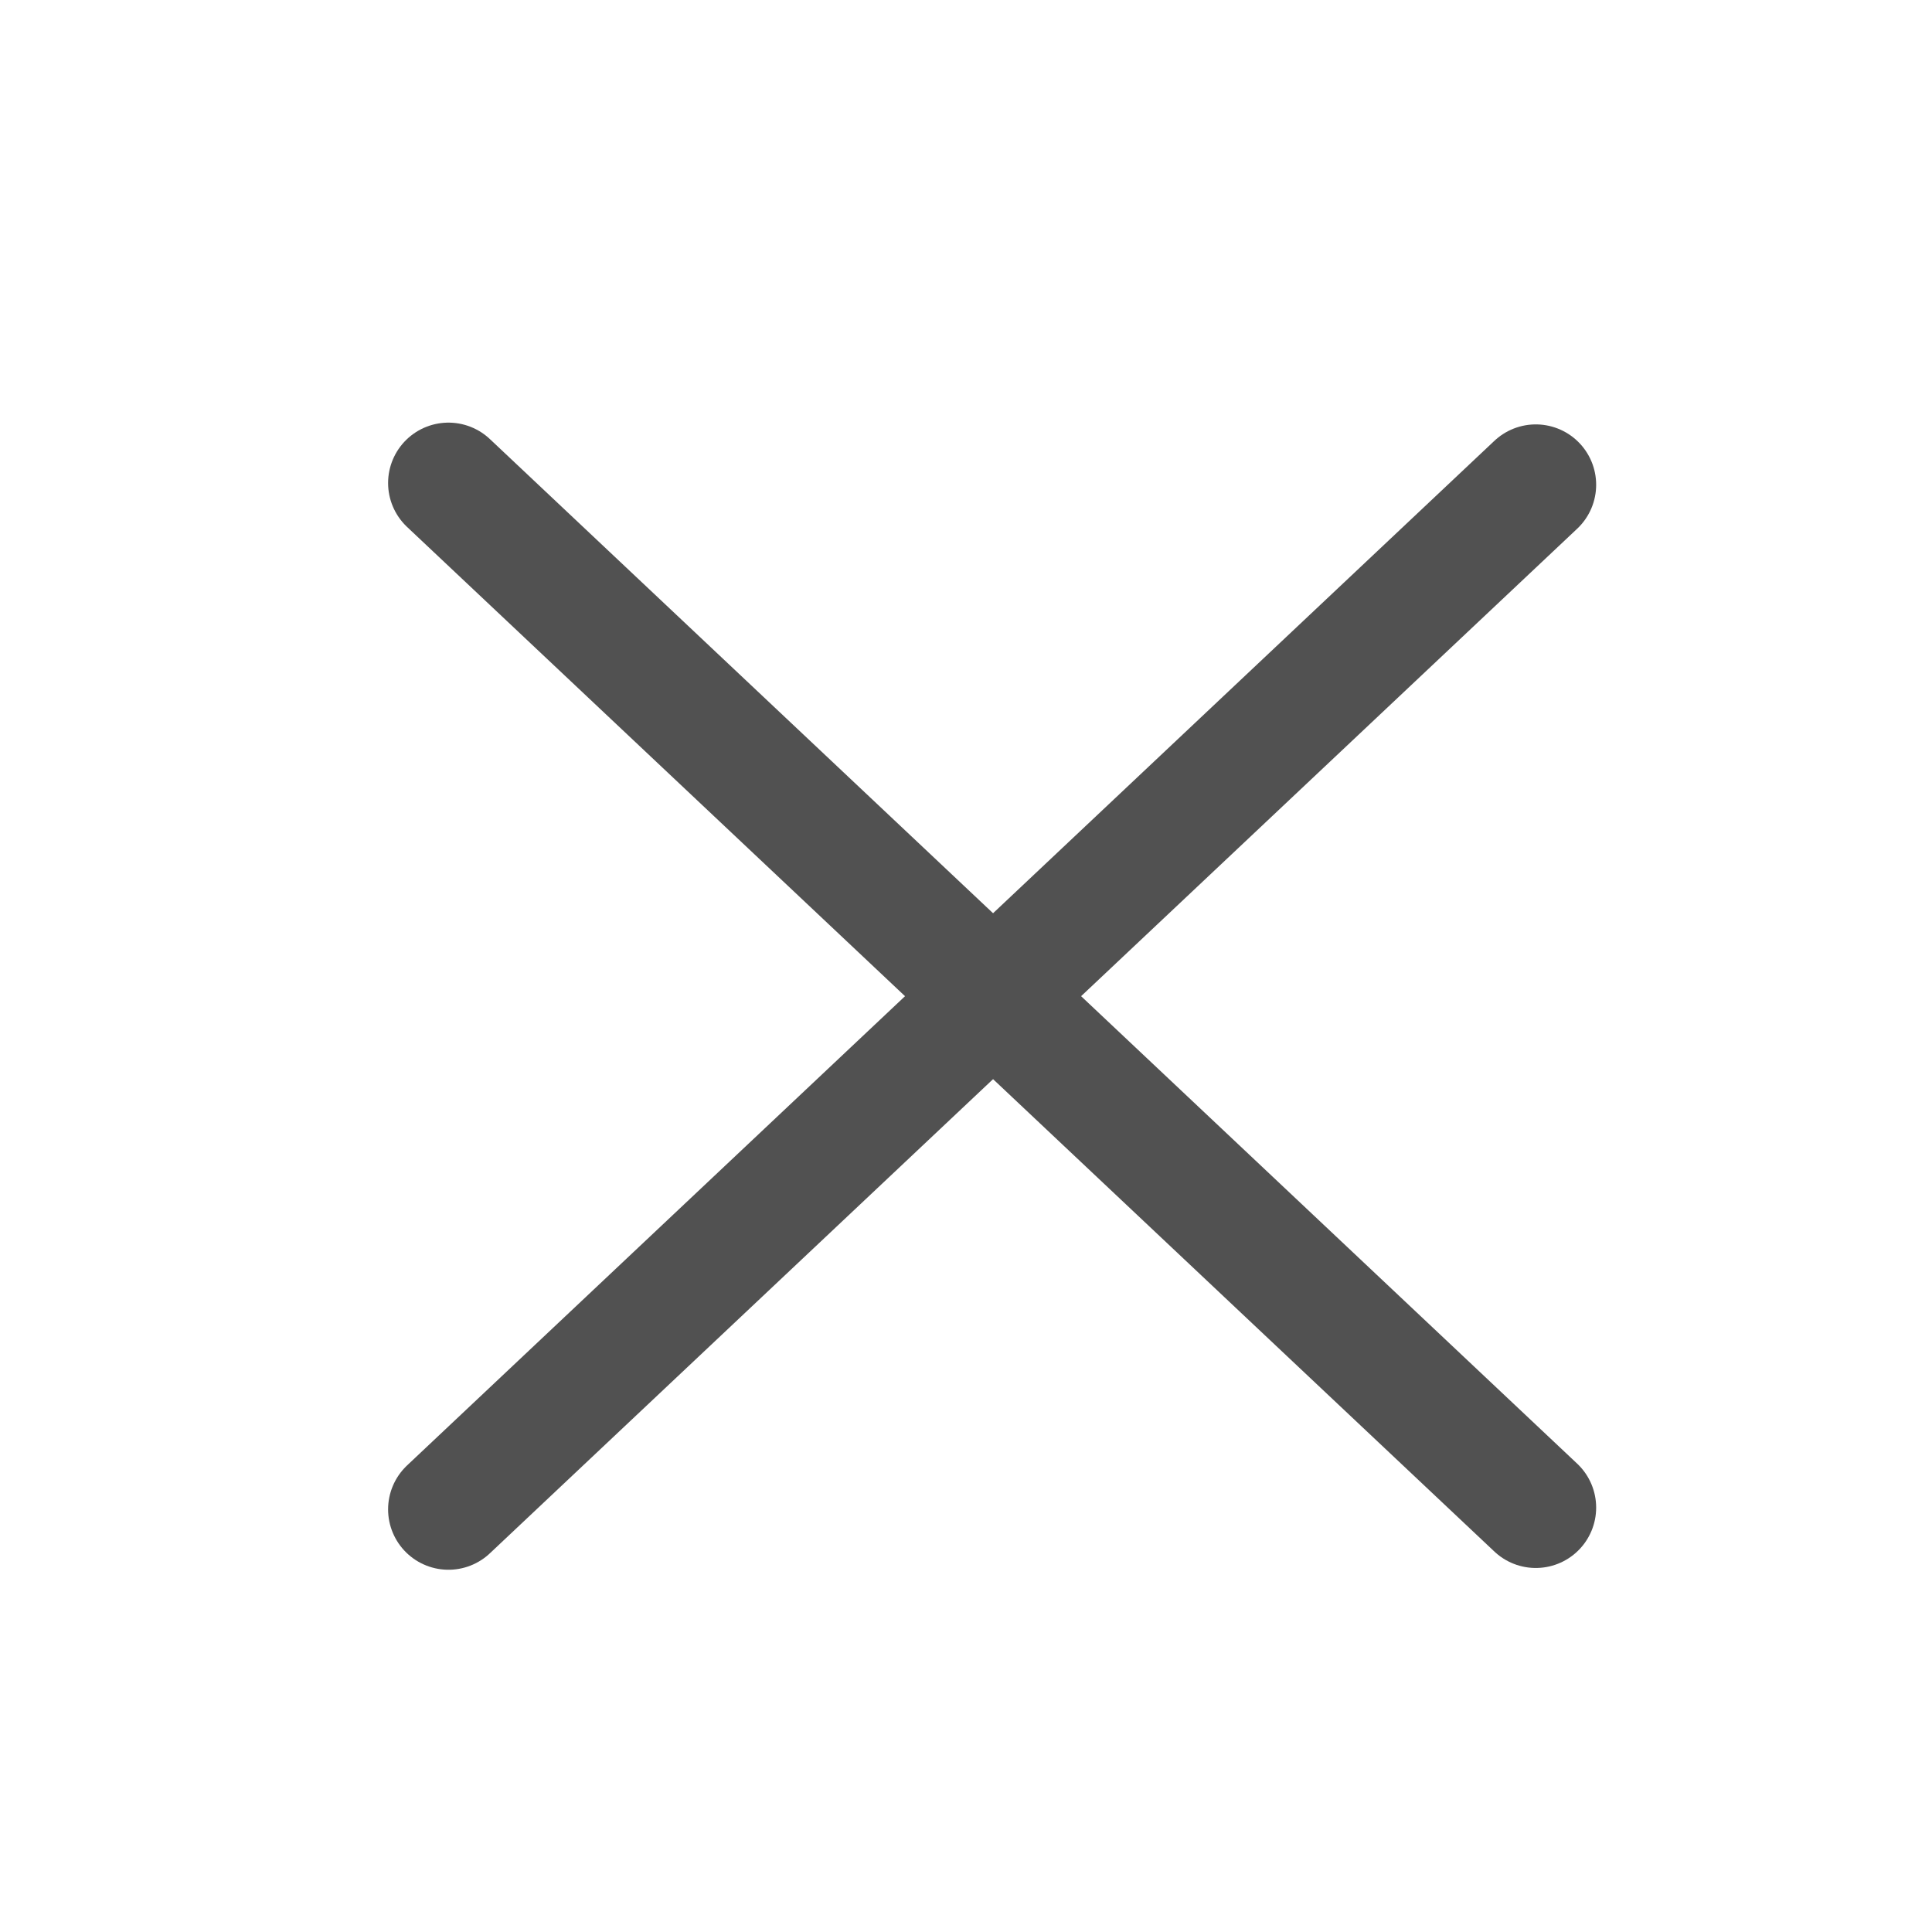 <svg width="24" height="24" viewBox="0 0 24 24" fill="none" xmlns="http://www.w3.org/2000/svg">
<path d="M5.571 6L19.078 18.728" stroke="#515151" stroke-width="1.5" stroke-linecap="round"/>
<path d="M5.571 18.75L19.078 6.022" stroke="#515151" stroke-width="1.5" stroke-linecap="round"/>
</svg>
